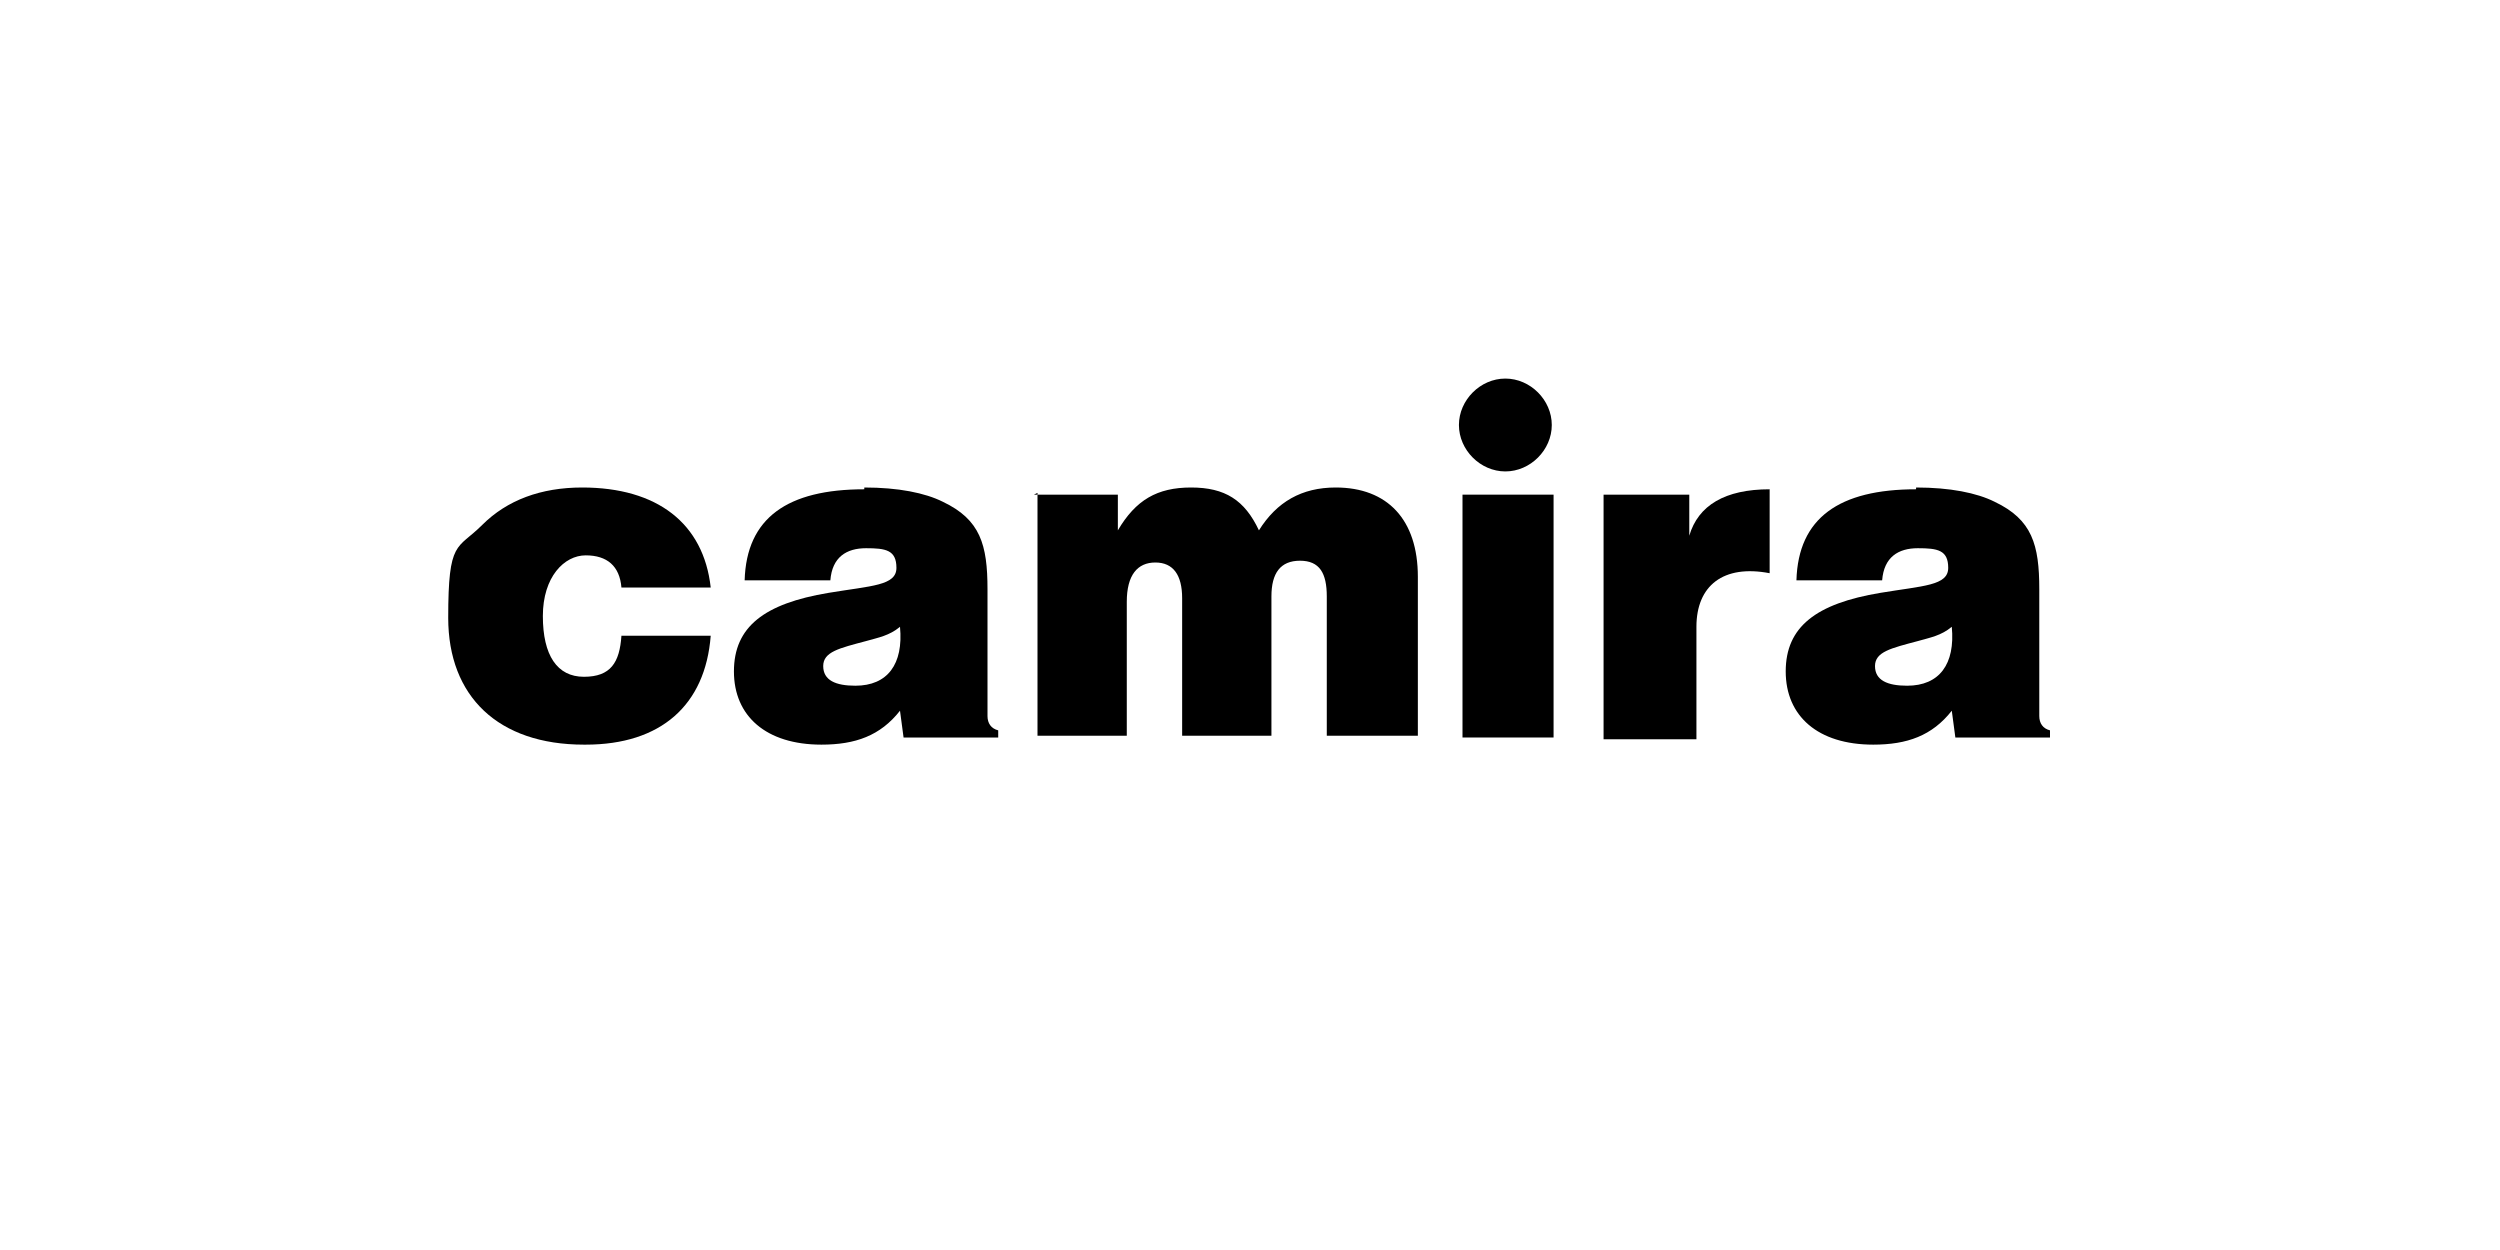 <svg width="140.0" height="70.0" preserveAspectRatio="xMinYMin meet" viewBox="0 0 140 70" xmlns="http://www.w3.org/2000/svg" version="1.0" fill-rule="evenodd" xmlns:xlink="http://www.w3.org/1999/xlink"><title>...</title><desc>...</desc><g id="group" transform="scale(1,-1) translate(0,-70)" clip="0 0 140 70"><g transform=""><g transform=" matrix(1,0,0,-1,0,70)"><g transform=""><path d="M 32.7 41.7 C 27.9 41.7 25.1 39 25.1 34.6 C 25.1 30.2 25.6 30.8 27 29.4 C 28.4 28 30.3 27.3 32.6 27.3 C 36.8 27.3 39.4 29.3 39.8 32.9 L 34.8 32.9 C 34.7 31.7 34 31.1 32.8 31.1 C 31.6 31.1 30.4 32.3 30.4 34.5 C 30.4 36.7 31.2 37.9 32.7 37.9 C 34.2 37.9 34.7 37.1 34.8 35.6 L 39.8 35.6 C 39.5 39.5 37 41.7 32.8 41.7 Z " style="stroke: none; stroke-linecap: butt; stroke-width: 1; fill: rgb(0%,0%,0%); fill-rule: evenodd;"/></g><g transform=""><path d="M 48.4 27.3 C 50.3 27.3 51.8 27.6 52.8 28.1 C 54.9 29.1 55.3 30.5 55.3 33 L 55.3 40.1 C 55.3 40.5 55.5 40.8 55.9 40.9 L 55.9 41.3 L 50.6 41.3 L 50.4 39.8 C 49.3 41.2 47.9 41.7 46 41.7 C 42.9 41.7 41.1 40.1 41.1 37.6 C 41.1 35.1 42.8 33.8 46.4 33.2 C 48.8 32.8 50.2 32.8 50.2 31.8 C 50.2 30.8 49.6 30.7 48.5 30.7 C 47.4 30.7 46.6 31.2 46.5 32.5 L 41.7 32.5 C 41.8 29 44.1 27.4 48.4 27.4 Z M 48.5 35.9 C 47 36.3 46.1 36.5 46.1 37.3 C 46.1 38.1 46.8 38.4 47.9 38.4 C 49.7 38.4 50.6 37.2 50.4 35.1 C 49.8 35.6 49.2 35.7 48.5 35.9 Z " style="stroke: none; stroke-linecap: butt; stroke-width: 1; fill: rgb(0%,0%,0%); fill-rule: evenodd;"/></g><g transform=""><path d="M 57.9 27.7 L 62.6 27.7 L 62.6 29.7 C 63.6 28 64.8 27.3 66.7 27.3 C 68.6 27.3 69.7 28 70.5 29.7 C 71.5 28.1 72.9 27.3 74.8 27.3 C 77.7 27.3 79.4 29.1 79.4 32.3 L 79.4 41.2 L 74.3 41.2 L 74.3 33.4 C 74.3 32.1 73.9 31.4 72.8 31.4 C 71.7 31.4 71.2 32.1 71.2 33.4 L 71.2 41.2 L 66.2 41.2 L 66.2 33.5 C 66.2 32.2 65.7 31.5 64.7 31.5 C 63.7 31.5 63.1 32.2 63.1 33.7 L 63.1 41.2 L 58.1 41.2 L 58.1 27.6 Z " style="stroke: none; stroke-linecap: butt; stroke-width: 1; fill: rgb(0%,0%,0%); fill-rule: evenodd;"/></g><rect x="81.9" y="27.7" width="5.1" height="13.6" style="stroke: none; stroke-linecap: butt; stroke-width: 1; fill: rgb(0%,0%,0%); fill-rule: evenodd;"/><g transform=""><path d="M 89.8 27.7 L 94.6 27.7 L 94.6 30 C 95.1 28.3 96.6 27.4 99.1 27.4 L 99.1 32.1 C 96.5 31.6 95 32.8 95 35.1 L 95 41.4 L 89.8 41.4 L 89.8 27.8 Z " style="stroke: none; stroke-linecap: butt; stroke-width: 1; fill: rgb(0%,0%,0%); fill-rule: evenodd;"/></g><g transform=""><path d="M 107.3 27.3 C 109.2 27.3 110.7 27.6 111.7 28.1 C 113.8 29.1 114.2 30.5 114.2 33 L 114.2 40.1 C 114.2 40.5 114.4 40.8 114.8 40.9 L 114.8 41.3 L 109.5 41.3 L 109.3 39.8 C 108.2 41.2 106.8 41.7 104.9 41.7 C 101.8 41.7 100 40.1 100 37.6 C 100 35.1 101.7 33.8 105.3 33.2 C 107.7 32.8 109.1 32.8 109.1 31.8 C 109.1 30.8 108.5 30.7 107.4 30.7 C 106.3 30.7 105.5 31.2 105.4 32.5 L 100.6 32.5 C 100.7 29 103 27.4 107.3 27.4 Z M 107.4 35.9 C 105.9 36.3 105 36.5 105 37.3 C 105 38.1 105.7 38.4 106.8 38.4 C 108.6 38.4 109.5 37.2 109.3 35.1 C 108.7 35.6 108.1 35.7 107.4 35.9 Z " style="stroke: none; stroke-linecap: butt; stroke-width: 1; fill: rgb(0%,0%,0%); fill-rule: evenodd;"/></g><g transform=""><path d="M 86.9 23.8 C 86.9 25.2 85.7 26.4 84.3 26.4 C 82.9 26.4 81.7 25.2 81.7 23.8 C 81.7 22.4 82.9 21.2 84.3 21.2 C 85.7 21.2 86.9 22.4 86.9 23.8 Z " style="stroke: none; stroke-linecap: butt; stroke-width: 1; fill: rgb(0%,0%,0%); fill-rule: evenodd;"/></g></g></g></g></svg>